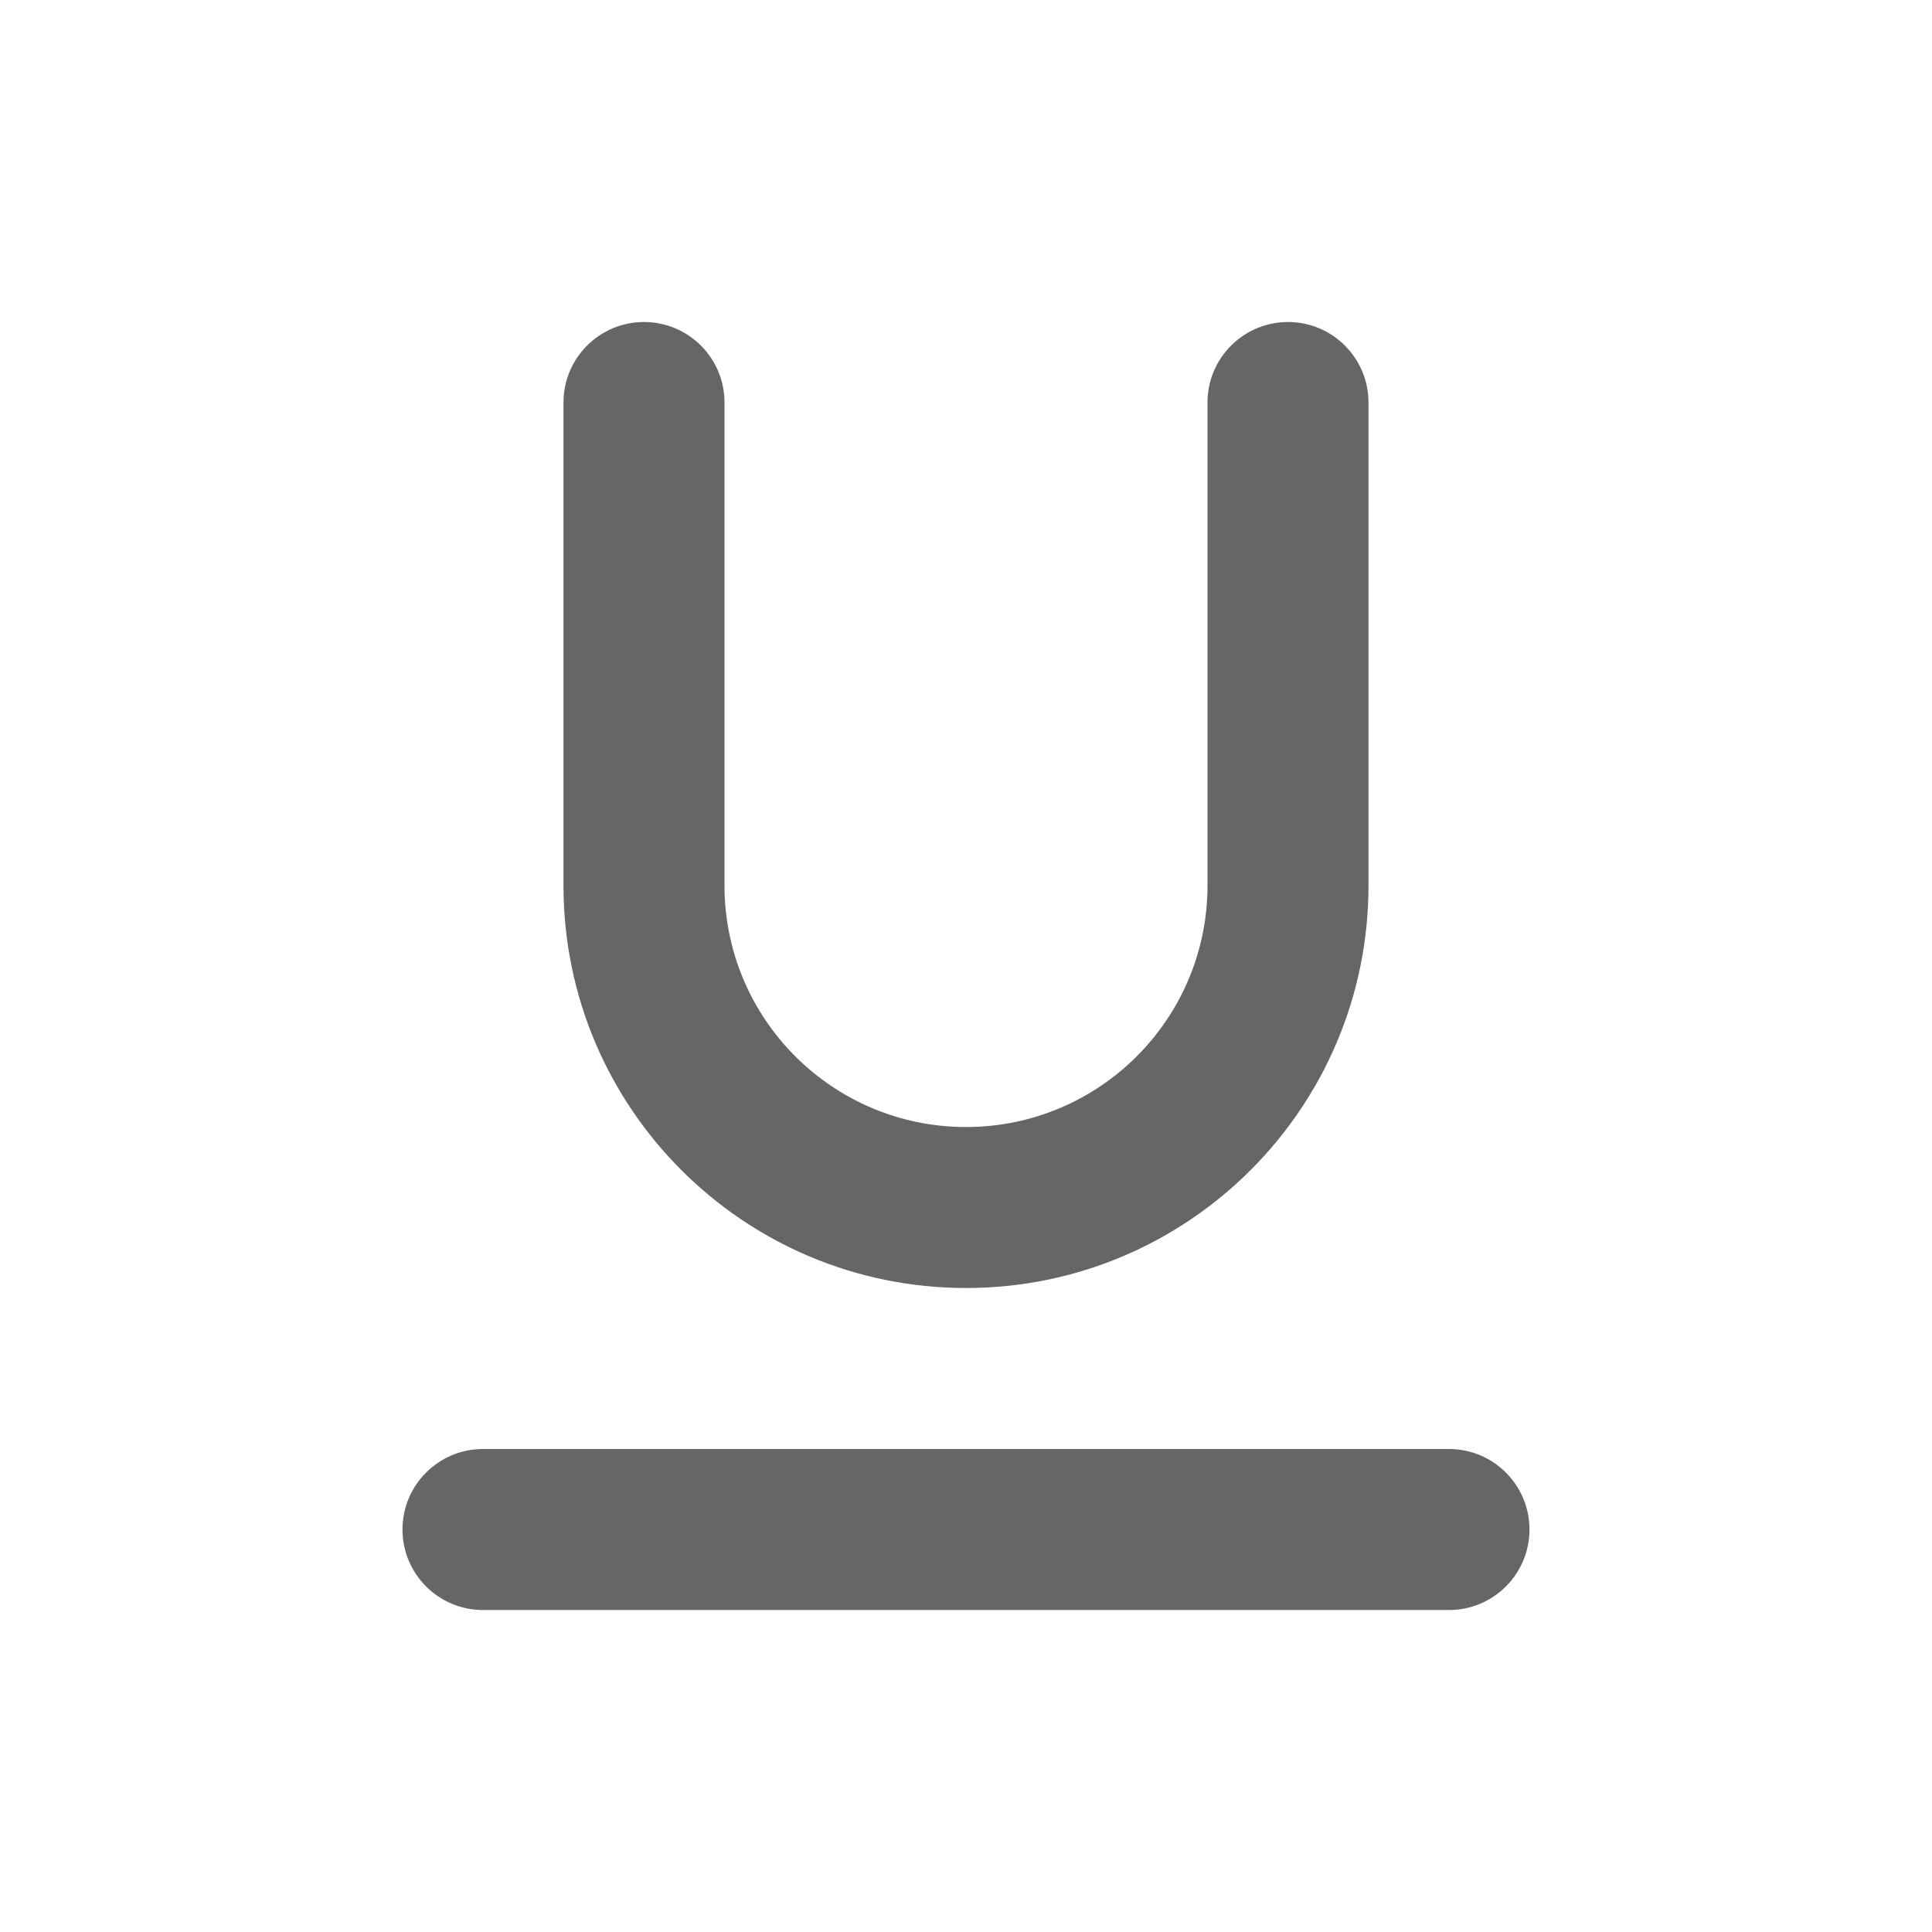 <?xml version="1.0" encoding="UTF-8"?>
<svg width="64px" height="64px" viewBox="0 0 64 64" version="1.1" xmlns="http://www.w3.org/2000/svg" xmlns:xlink="http://www.w3.org/1999/xlink">
    <title>下划线</title>
    <defs>
        <rect id="path-1" x="0" y="0" width="64" height="64"></rect>
    </defs>
    <g id="页面-1" stroke="none" stroke-width="1" fill="none" fill-rule="evenodd">
        <g id="PrevailCloud-Design-图标集" transform="translate(-928, -2492)">
            <g id="下划线" transform="translate(928, 2492)">
                <mask id="mask-2" fill="white">
                    <use xlink:href="#path-1"></use>
                </mask>
                <g id="蒙版"></g>
                <g id="Edit-/-Underline" mask="url(#mask-2)" fill="#666666" fill-rule="nonzero">
                    <g transform="translate(13.333, 10.667)" id="Vector">
                        <path d="M2.667,37.333 C1.194,37.333 0,38.527 0,40 C0,41.473 1.194,42.667 2.667,42.667 C2.667,42.667 2.667,37.333 2.667,37.333 C2.667,37.333 2.667,37.333 2.667,37.333 Z M34.667,42.667 C36.139,42.667 37.333,41.473 37.333,40 C37.333,38.527 36.139,37.333 34.667,37.333 C34.667,37.333 34.667,42.667 34.667,42.667 C34.667,42.667 34.667,42.667 34.667,42.667 Z M2.667,42.667 C2.667,42.667 34.667,42.667 34.667,42.667 C34.667,42.667 34.667,37.333 34.667,37.333 C34.667,37.333 2.667,37.333 2.667,37.333 C2.667,37.333 2.667,42.667 2.667,42.667 C2.667,42.667 2.667,42.667 2.667,42.667 Z"></path>
                        <path d="M32,2.667 C32,1.194 30.806,2.27373675e-13 29.333,2.27373675e-13 C27.861,2.27373675e-13 26.667,1.194 26.667,2.667 C26.667,2.667 32,2.667 32,2.667 C32,2.667 32,2.667 32,2.667 Z M10.667,2.667 C10.667,1.194 9.473,2.27373675e-13 8,2.27373675e-13 C6.527,2.27373675e-13 5.333,1.194 5.333,2.667 C5.333,2.667 10.667,2.667 10.667,2.667 C10.667,2.667 10.667,2.667 10.667,2.667 Z M26.667,2.667 C26.667,2.667 26.667,18.667 26.667,18.667 C26.667,18.667 32,18.667 32,18.667 C32,18.667 32,2.667 32,2.667 C32,2.667 26.667,2.667 26.667,2.667 C26.667,2.667 26.667,2.667 26.667,2.667 Z M10.667,18.667 C10.667,18.667 10.667,2.667 10.667,2.667 C10.667,2.667 5.333,2.667 5.333,2.667 C5.333,2.667 5.333,18.667 5.333,18.667 C5.333,18.667 10.667,18.667 10.667,18.667 C10.667,18.667 10.667,18.667 10.667,18.667 Z M18.667,26.667 C14.248,26.667 10.667,23.085 10.667,18.667 C10.667,18.667 5.333,18.667 5.333,18.667 C5.333,26.03 11.303,32 18.667,32 C18.667,32 18.667,26.667 18.667,26.667 C18.667,26.667 18.667,26.667 18.667,26.667 Z M26.667,18.667 C26.667,23.085 23.085,26.667 18.667,26.667 C18.667,26.667 18.667,32 18.667,32 C26.03,32 32,26.03 32,18.667 C32,18.667 26.667,18.667 26.667,18.667 C26.667,18.667 26.667,18.667 26.667,18.667 Z"></path>
                    </g>
                </g>
            </g>
        </g>
    </g>
</svg>